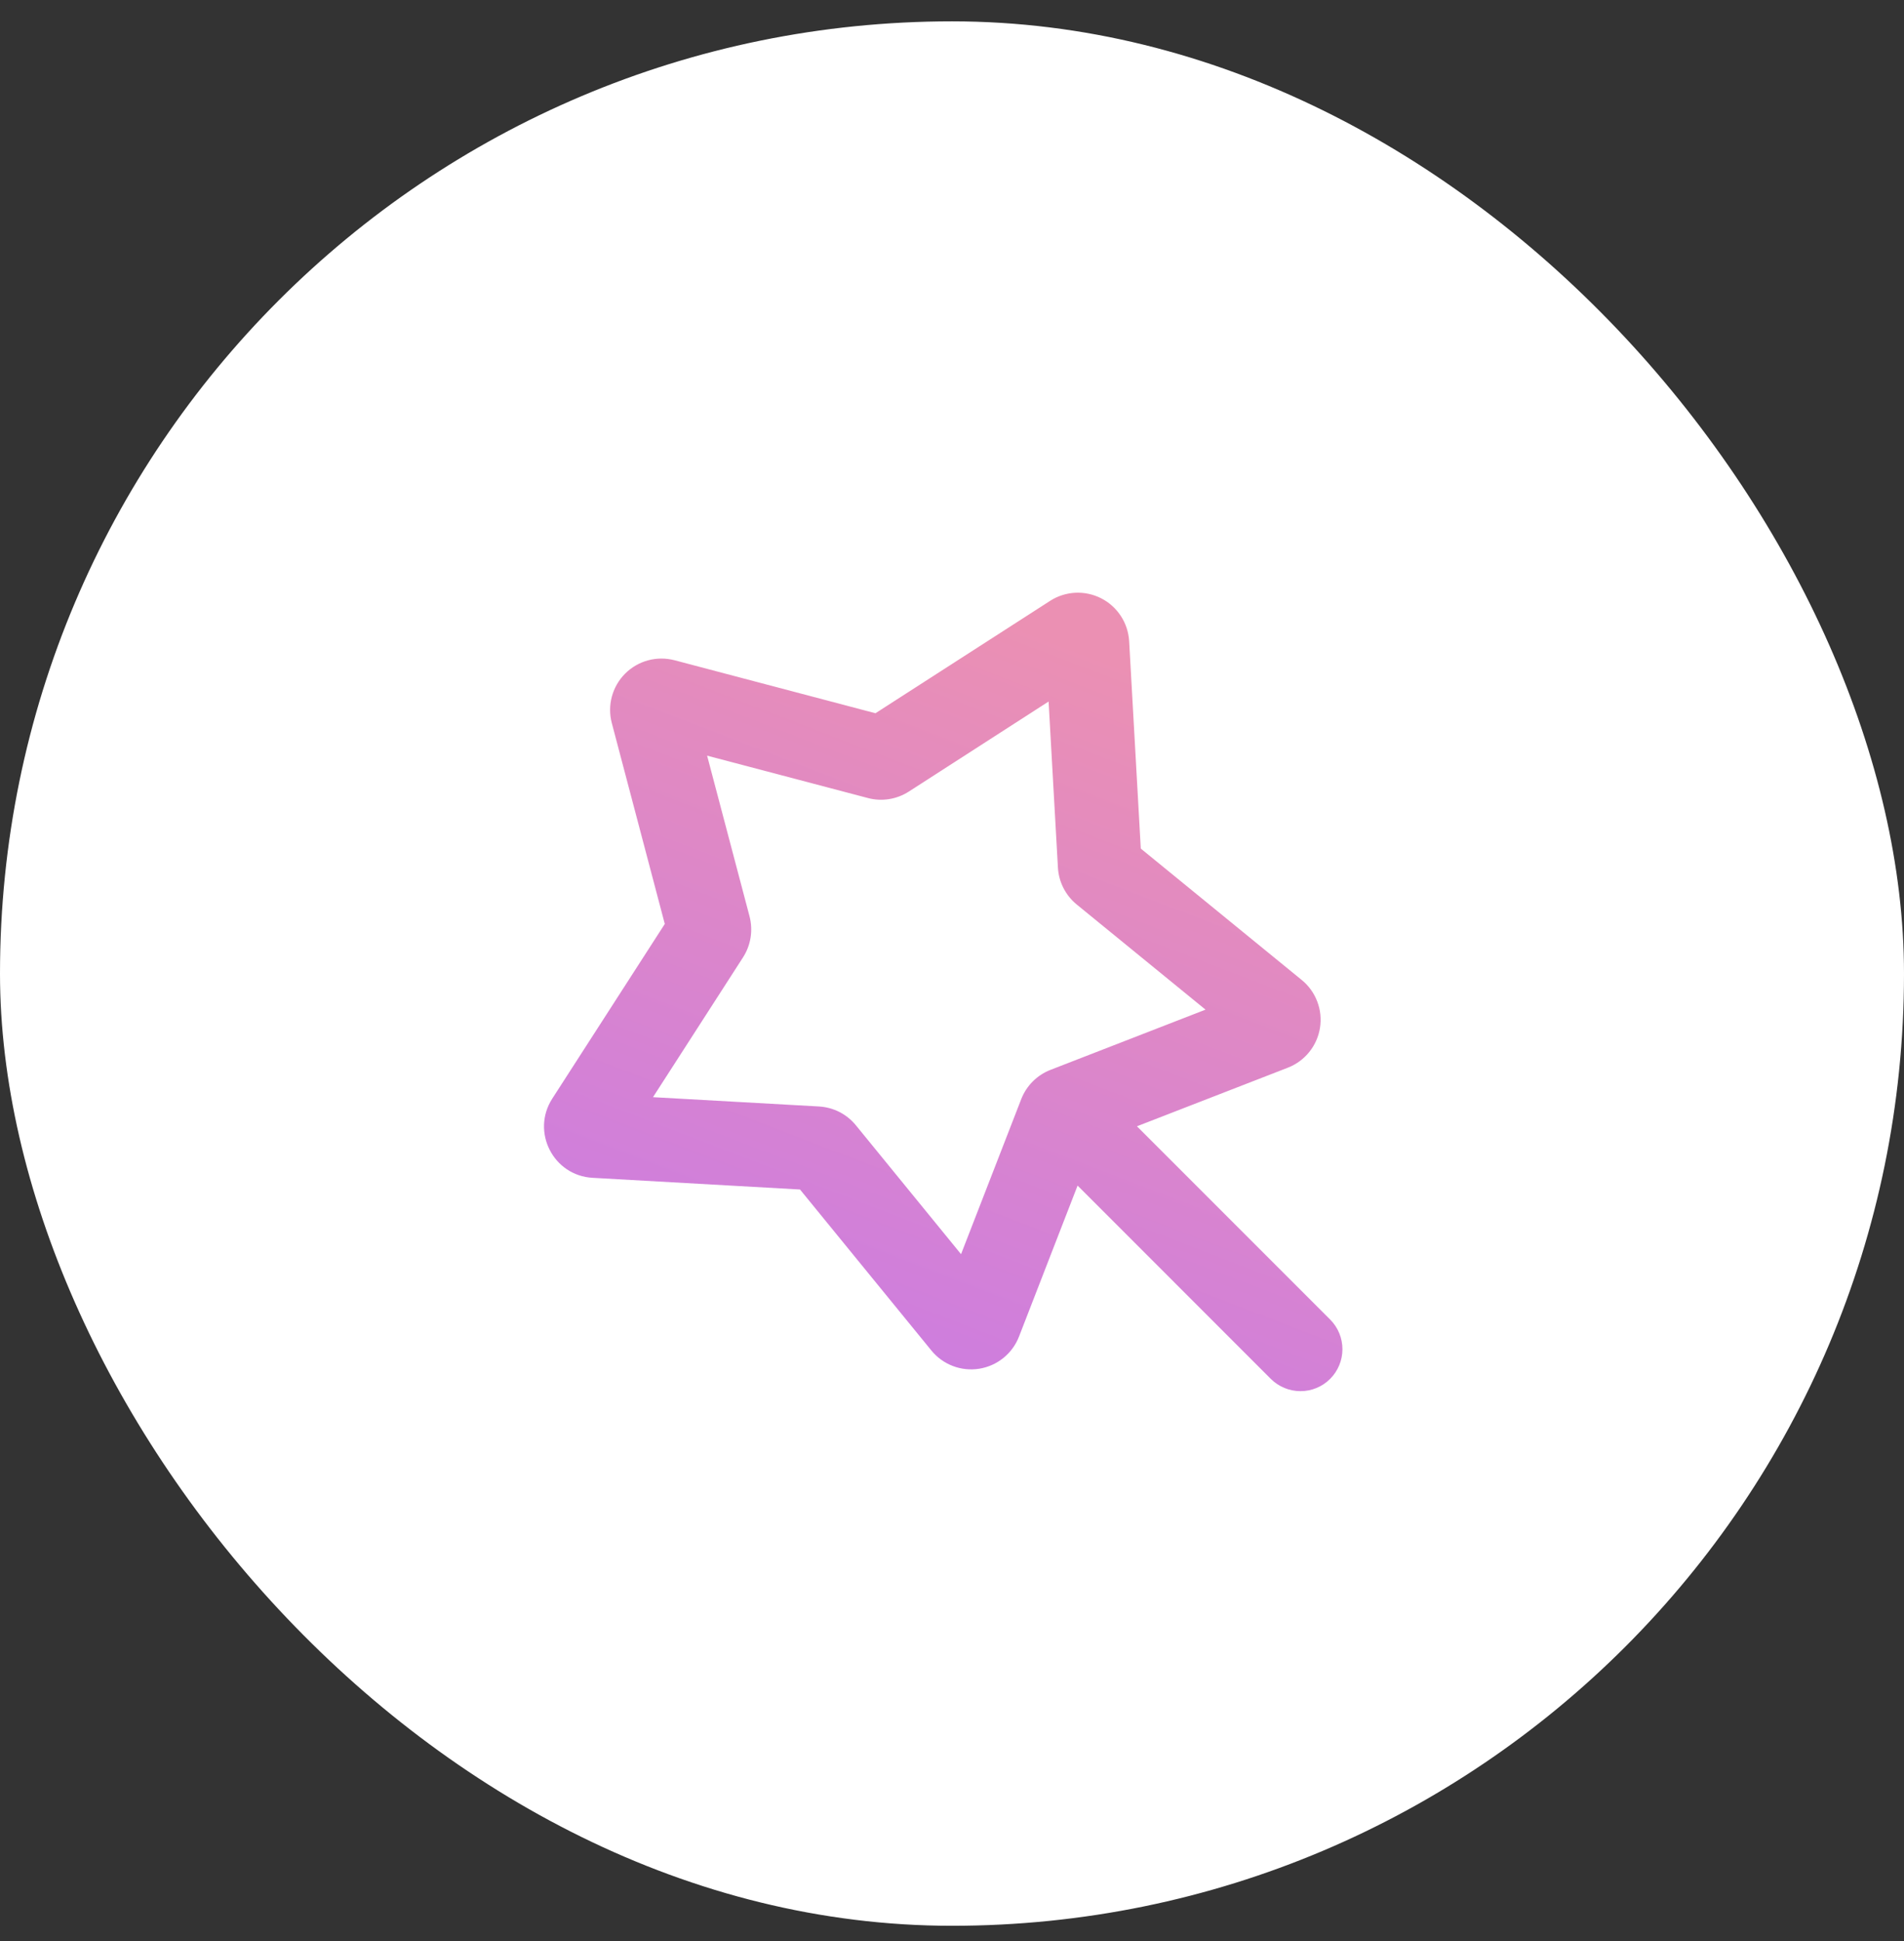 <?xml version="1.0" encoding="UTF-8"?> <svg xmlns="http://www.w3.org/2000/svg" width="52" height="53" viewBox="0 0 52 53" fill="none"><rect x="0" y="0" width="52" height="53" fill="#333333" stroke="none"/><rect y="0.583" width="52" height="52" rx="26" fill="white"></rect><path fill-rule="evenodd" clip-rule="evenodd" d="M18.423 18.028C18.186 17.966 17.936 17.966 17.7 18.03C17.463 18.094 17.247 18.219 17.073 18.393C16.9 18.566 16.775 18.782 16.711 19.019C16.647 19.256 16.646 19.505 16.709 19.743L18.156 25.228L15.082 29.999C14.501 30.904 15.11 32.1 16.184 32.16L21.849 32.479L25.436 36.874C25.591 37.064 25.793 37.211 26.022 37.298C26.251 37.386 26.499 37.411 26.742 37.373C26.984 37.335 27.212 37.233 27.403 37.079C27.594 36.925 27.741 36.724 27.83 36.495L29.43 32.372L34.707 37.65C34.922 37.864 35.213 37.985 35.517 37.985C35.821 37.986 36.112 37.865 36.327 37.65C36.542 37.435 36.663 37.144 36.663 36.84C36.663 36.536 36.543 36.245 36.328 36.03L31.051 30.753L35.172 29.153C35.401 29.064 35.602 28.917 35.756 28.726C35.91 28.535 36.012 28.307 36.05 28.065C36.088 27.822 36.063 27.574 35.975 27.345C35.888 27.116 35.742 26.913 35.551 26.758L31.156 23.17L30.838 17.506C30.823 17.261 30.746 17.024 30.611 16.819C30.477 16.614 30.292 16.447 30.073 16.336C29.855 16.225 29.611 16.173 29.366 16.185C29.121 16.198 28.884 16.274 28.678 16.407L23.909 19.475L18.423 18.028ZM20.471 25.022L19.312 20.633L23.703 21.79C24.083 21.891 24.488 21.827 24.82 21.614L28.638 19.155L28.893 23.689C28.915 24.082 29.101 24.447 29.406 24.697L32.924 27.568L28.691 29.212C28.325 29.354 28.034 29.644 27.891 30.011L26.247 34.245L23.376 30.727C23.253 30.576 23.1 30.452 22.927 30.363C22.753 30.275 22.563 30.224 22.369 30.212L17.834 29.958L20.293 26.14C20.506 25.809 20.57 25.404 20.471 25.022Z" fill="url(#paint0_linear_683_5255)"></path><defs><linearGradient id="paint0_linear_683_5255" x1="25.76" y1="16.183" x2="18.2" y2="35.869" gradientUnits="userSpaceOnUse"><stop stop-color="#EB90B3"></stop><stop offset="1" stop-color="#CC7CE1"></stop></linearGradient></defs></svg> 
